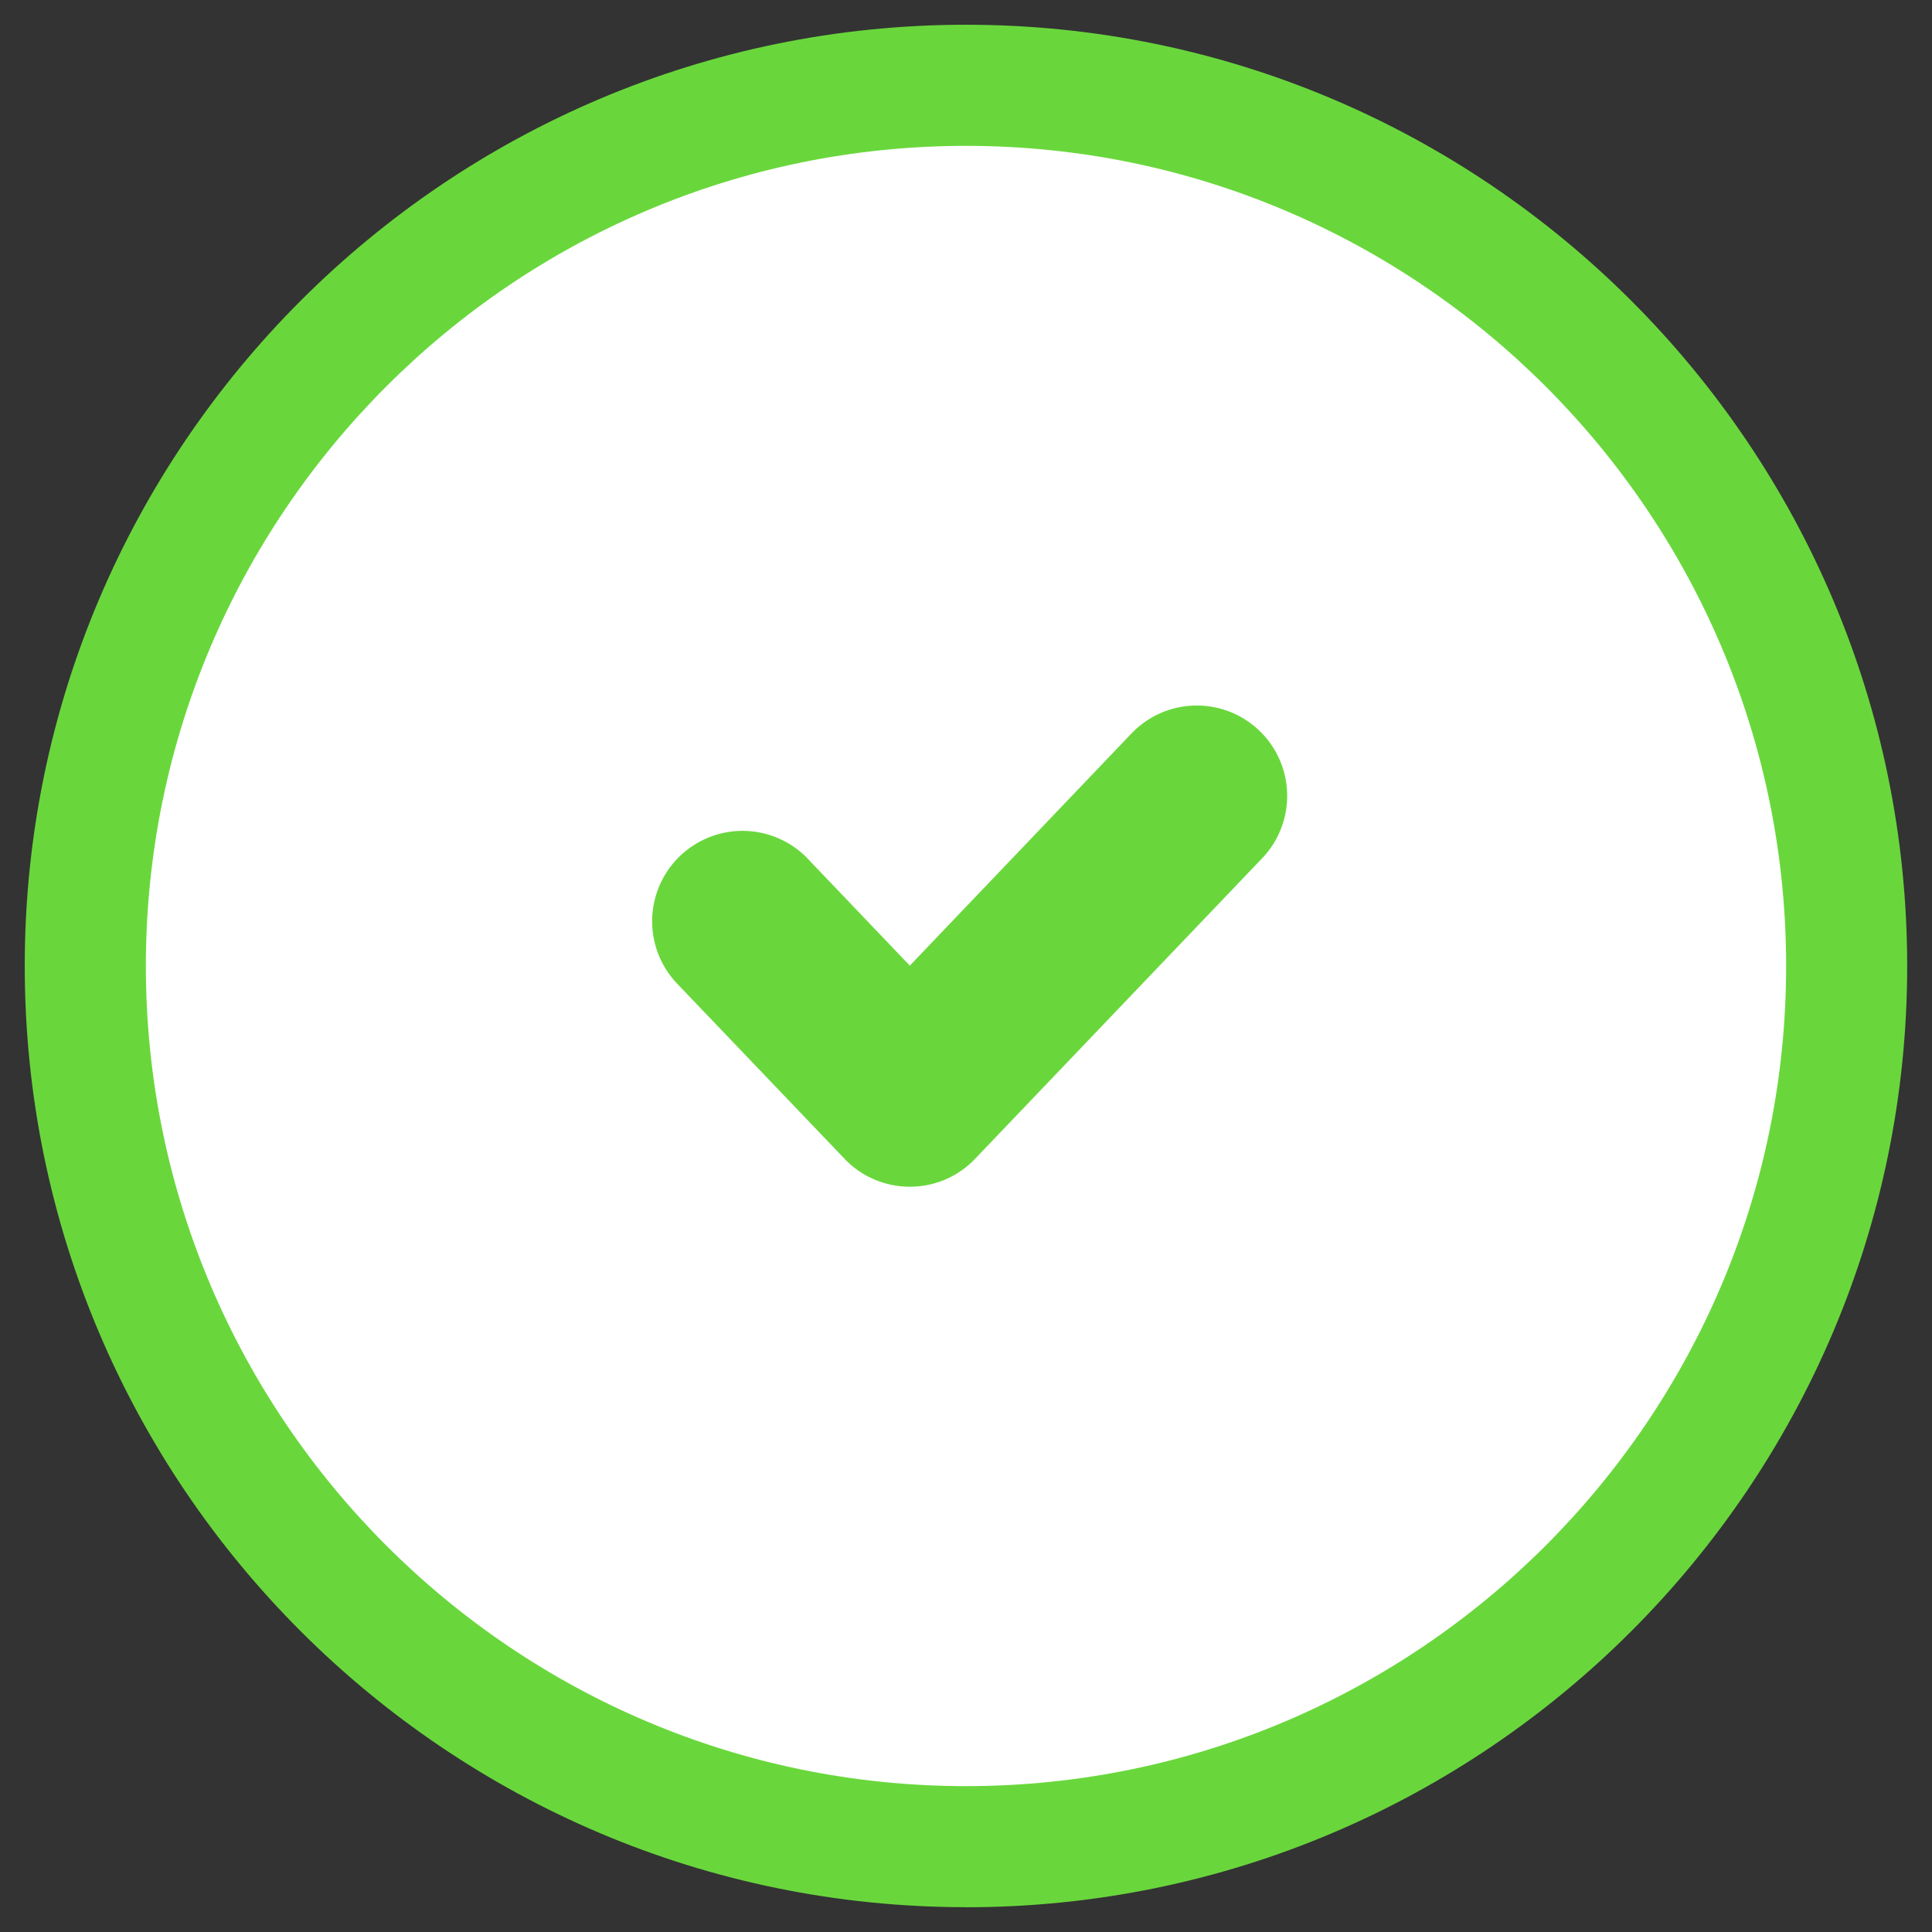 <svg xmlns="http://www.w3.org/2000/svg" xmlns:xlink="http://www.w3.org/1999/xlink" width="26" height="26" viewBox="0 0 26 26">
    <rect x="0" y="0" width="26" height="26" fill="#333333" stroke="none"/>
    <defs>
        <path id="a" d="M12.667 23.704c-6.085 0-11.037-4.952-11.037-11.037C1.63 6.582 6.582 1.63 12.667 1.63c6.085 0 11.037 4.952 11.037 11.037 0 6.085-4.952 11.037-11.037 11.037v1.63c6.985 0 12.666-5.682 12.666-12.667C25.333 5.68 19.652 0 12.667 0 5.68 0 0 5.681 0 12.667c0 6.985 5.681 12.666 12.667 12.666v-1.63z"/>
    </defs>
    <g fill="none" fill-rule="evenodd" transform="translate(.333 .333)">
        <circle cx="12.667" cy="12.667" r="11.083" fill="#FFF"/>
        <use fill="#69D73C" xlink:href="#a"/>
        <path fill="#69D73C" d="M10.54 11.225a1.216 1.216 0 1 0-1.76 1.68l2.252 2.356c.479.502 1.28.502 1.758 0l3.876-4.058a1.216 1.216 0 0 0-1.759-1.679l-2.996 3.138-1.372-1.437z"/>
    </g>
</svg>

